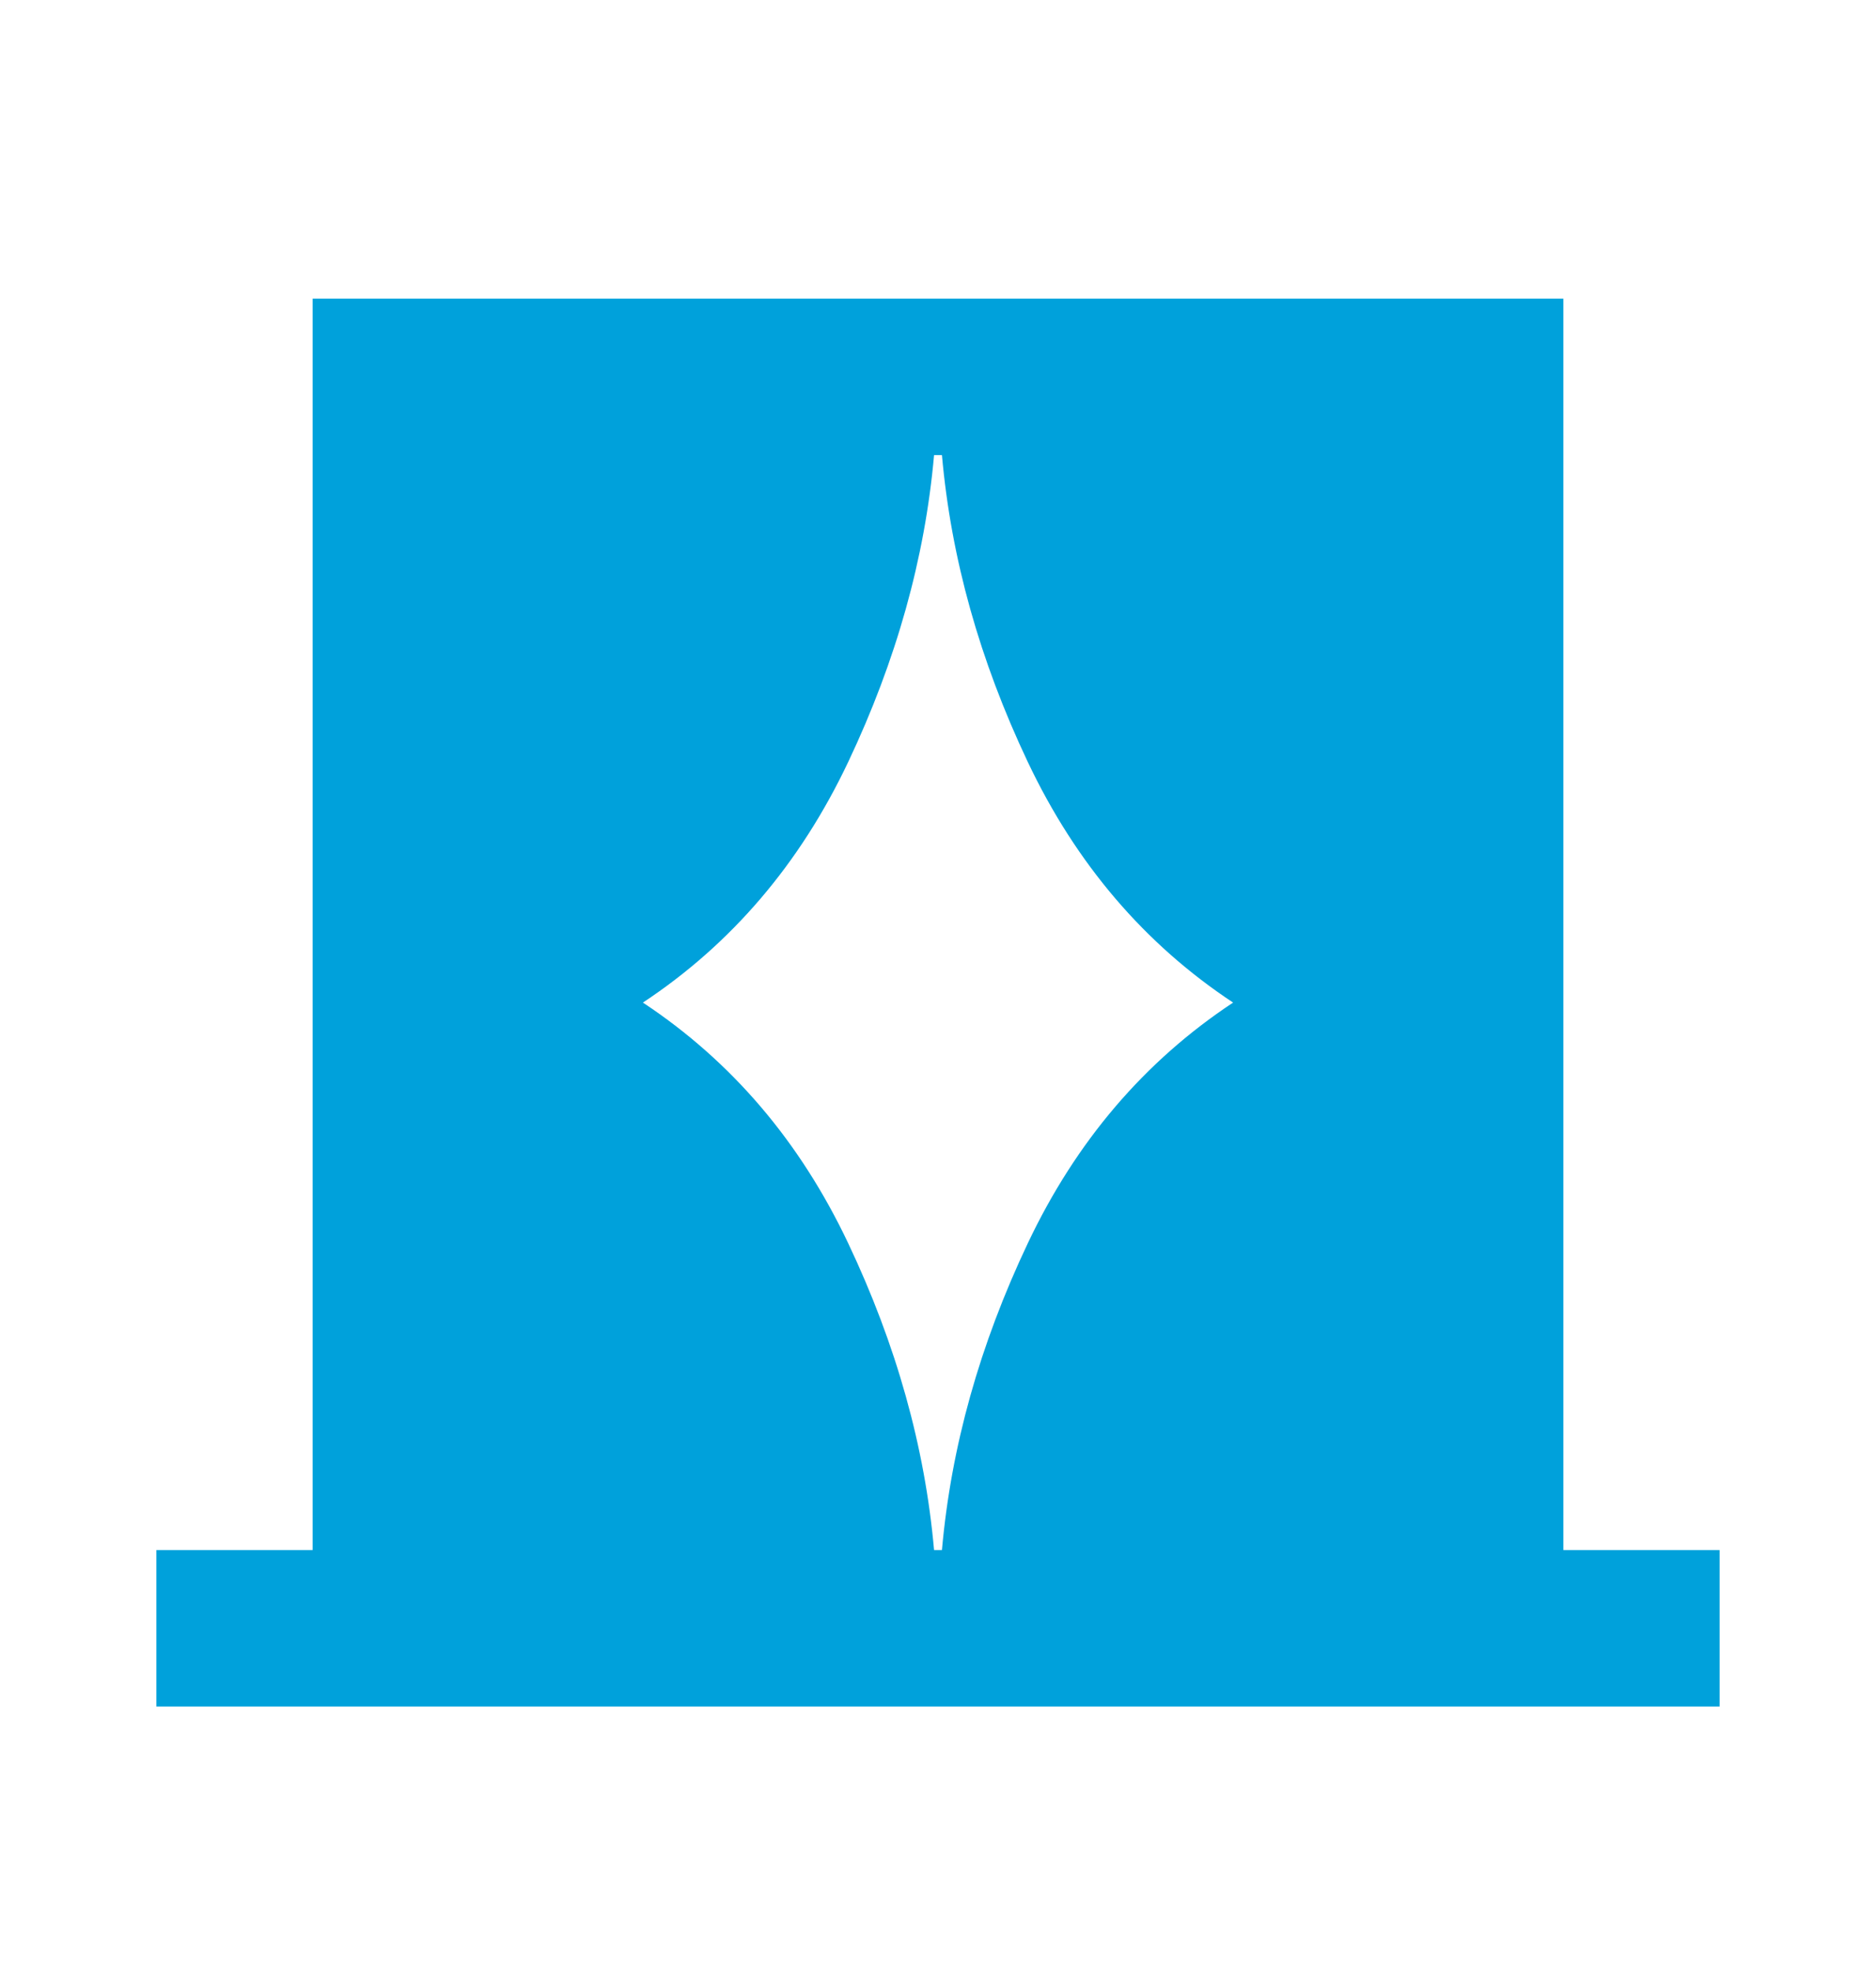 <svg width="20" height="21" viewBox="0 0 20 21" fill="none" xmlns="http://www.w3.org/2000/svg">
<mask id="mask0_6901_10041" style="mask-type:alpha" maskUnits="userSpaceOnUse" x="0" y="0" width="20" height="21">
<rect y="0.682" width="20" height="20" fill="#D9D9D9"/>
</mask>
<g mask="url(#mask0_6901_10041)">
<path d="M1.667 18.182V16.515H3.333V3.182H16.667V16.515H18.333V18.182H1.667ZM6.854 10.682C7.799 11.307 8.528 12.161 9.042 13.245C9.556 14.328 9.861 15.418 9.958 16.515H10.042C10.139 15.418 10.444 14.328 10.958 13.245C11.472 12.161 12.201 11.307 13.146 10.682C12.201 10.057 11.472 9.203 10.958 8.12C10.444 7.036 10.139 5.946 10.042 4.849H9.958C9.861 5.946 9.556 7.036 9.042 8.12C8.528 9.203 7.799 10.057 6.854 10.682Z" fill="#00A1DB"/>
</g>
</svg>
